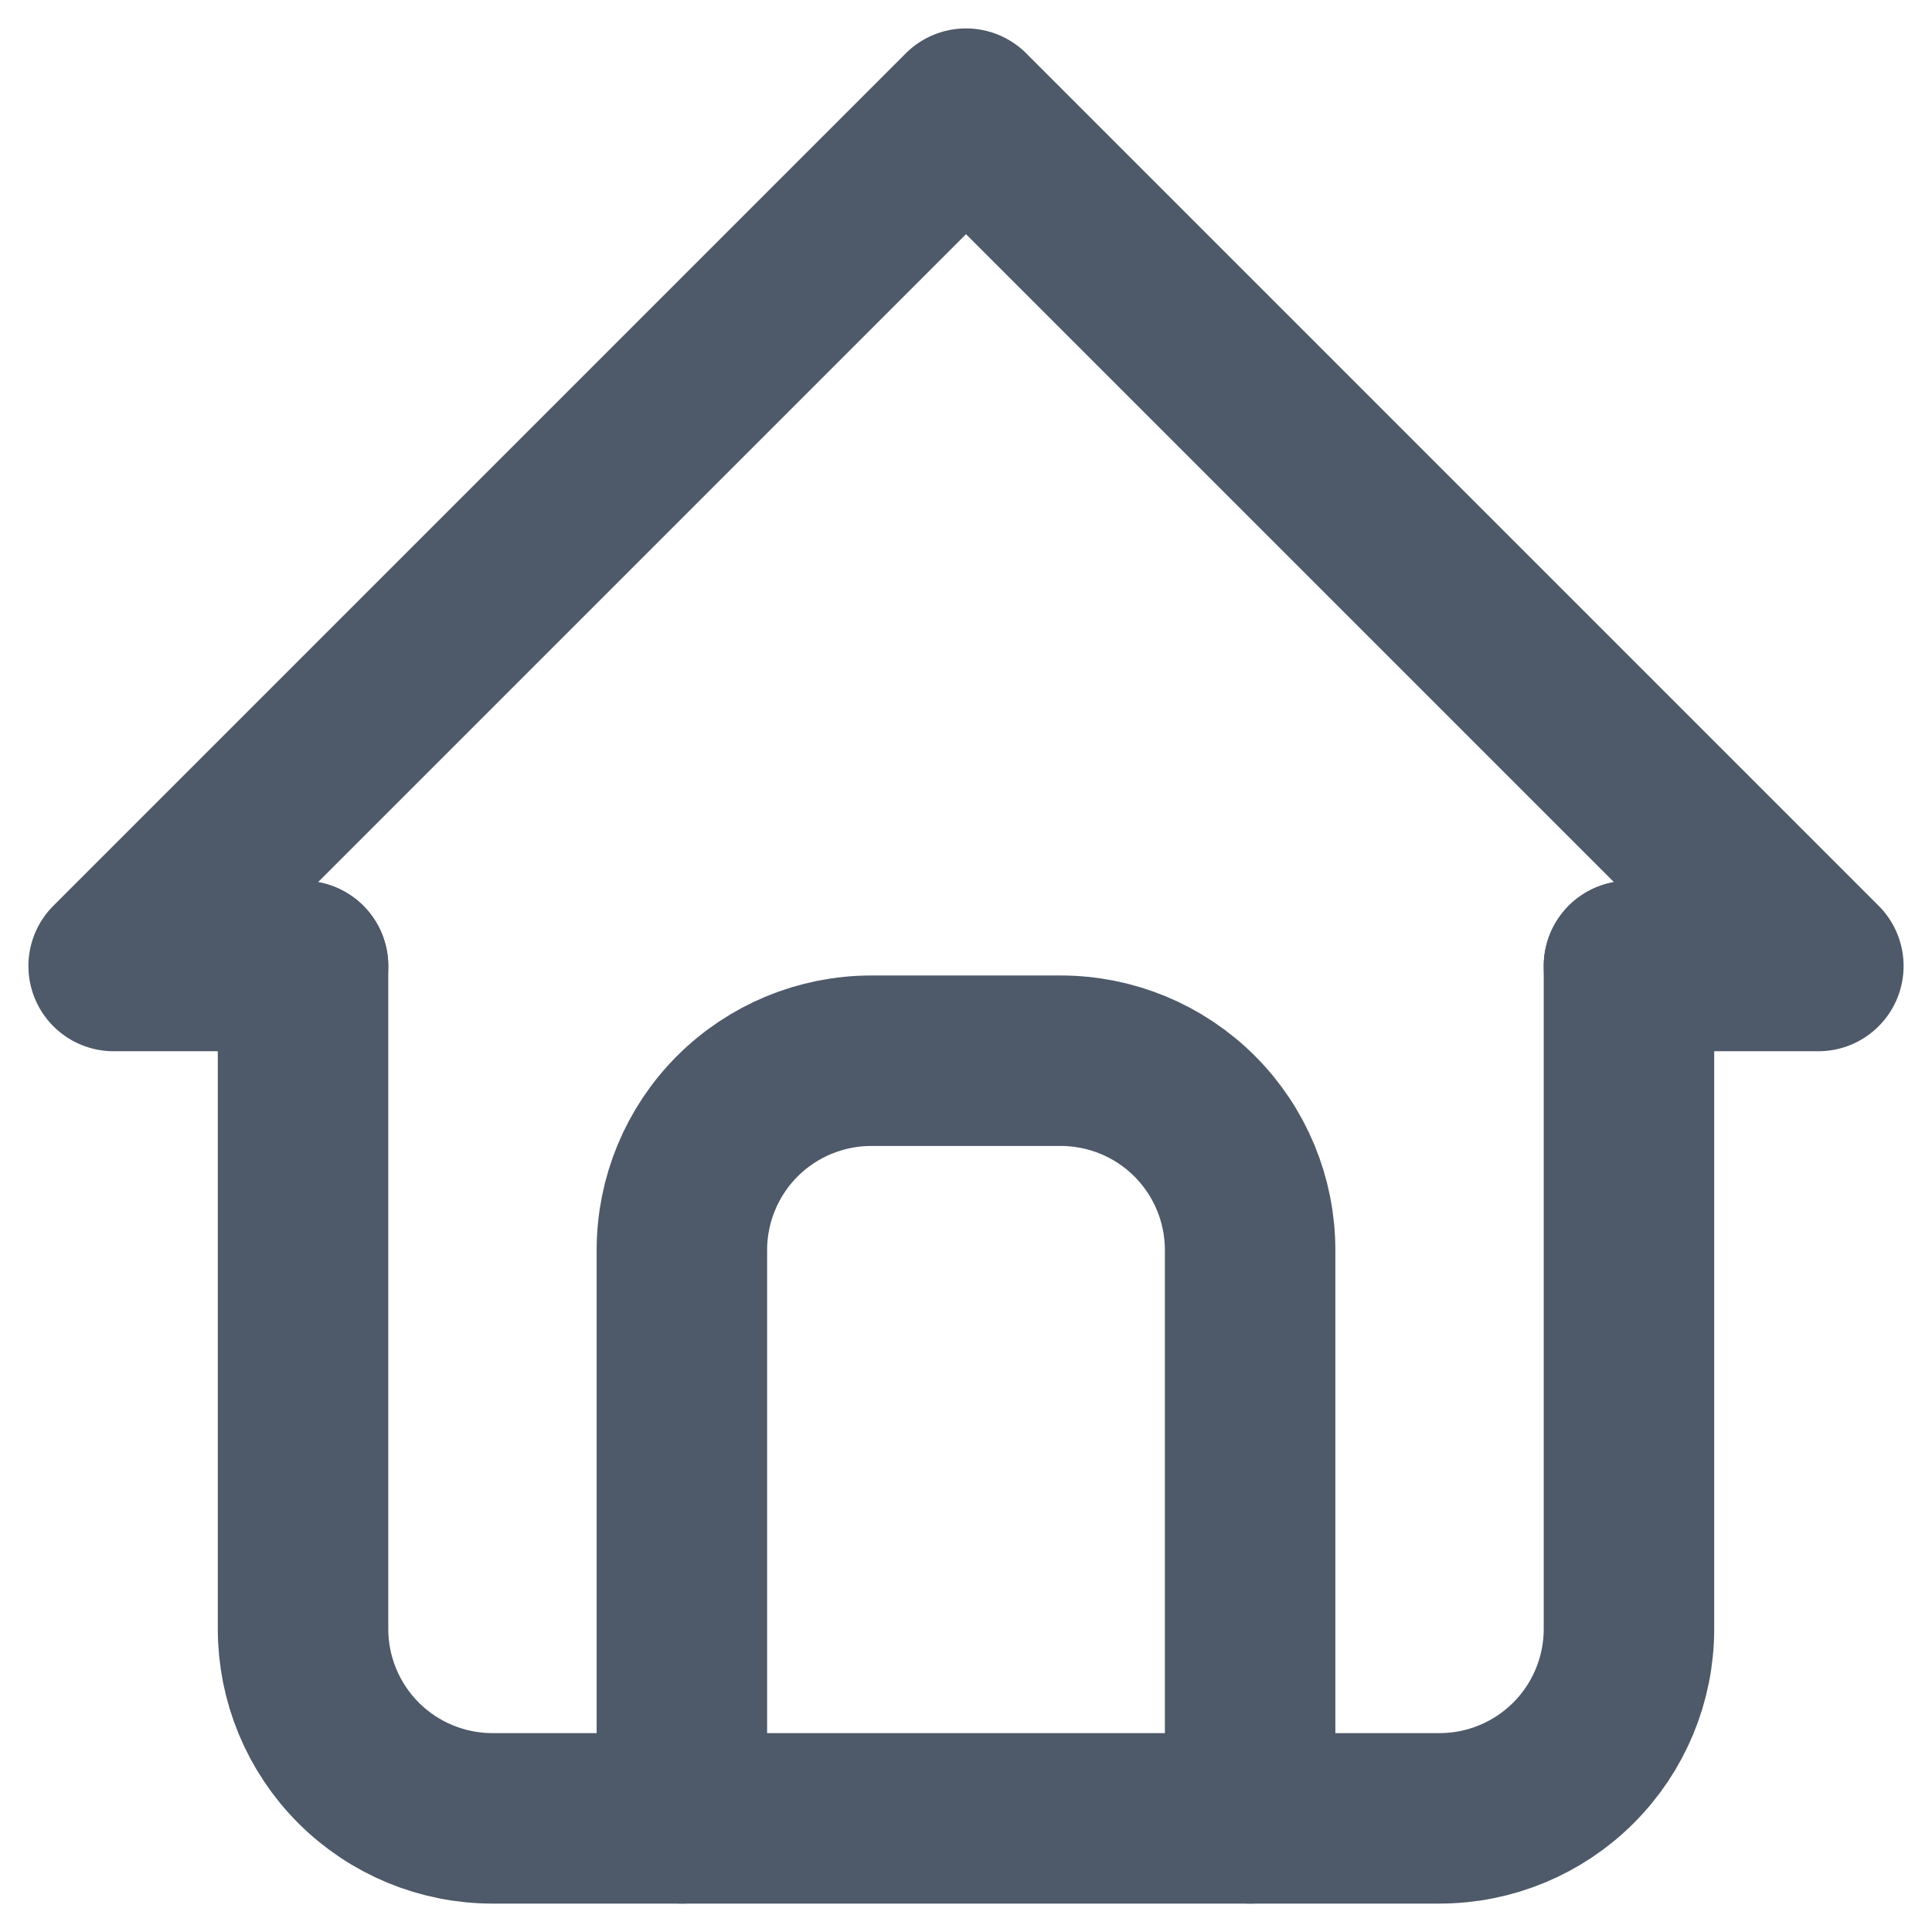 <svg width="34" height="34" viewBox="0 0 34 34" fill="none" xmlns="http://www.w3.org/2000/svg">
<path d="M5.333 17H2L17 2L32 17H28.667" stroke="#4E5969" stroke-width="3" stroke-linecap="round" stroke-linejoin="round"/>
<path d="M5.333 17V28.667C5.333 29.551 5.685 30.399 6.31 31.024C6.935 31.649 7.783 32 8.667 32H25.333C26.217 32 27.065 31.649 27.69 31.024C28.316 30.399 28.667 29.551 28.667 28.667V17" stroke="#4E5969" stroke-width="3" stroke-linecap="round" stroke-linejoin="round"/>
<path d="M12 32V22C12 21.116 12.351 20.268 12.976 19.643C13.601 19.018 14.449 18.667 15.333 18.667H18.667C19.551 18.667 20.399 19.018 21.024 19.643C21.649 20.268 22 21.116 22 22V32" stroke="#4E5969" stroke-width="3" stroke-linecap="round" stroke-linejoin="round"/>
</svg>
